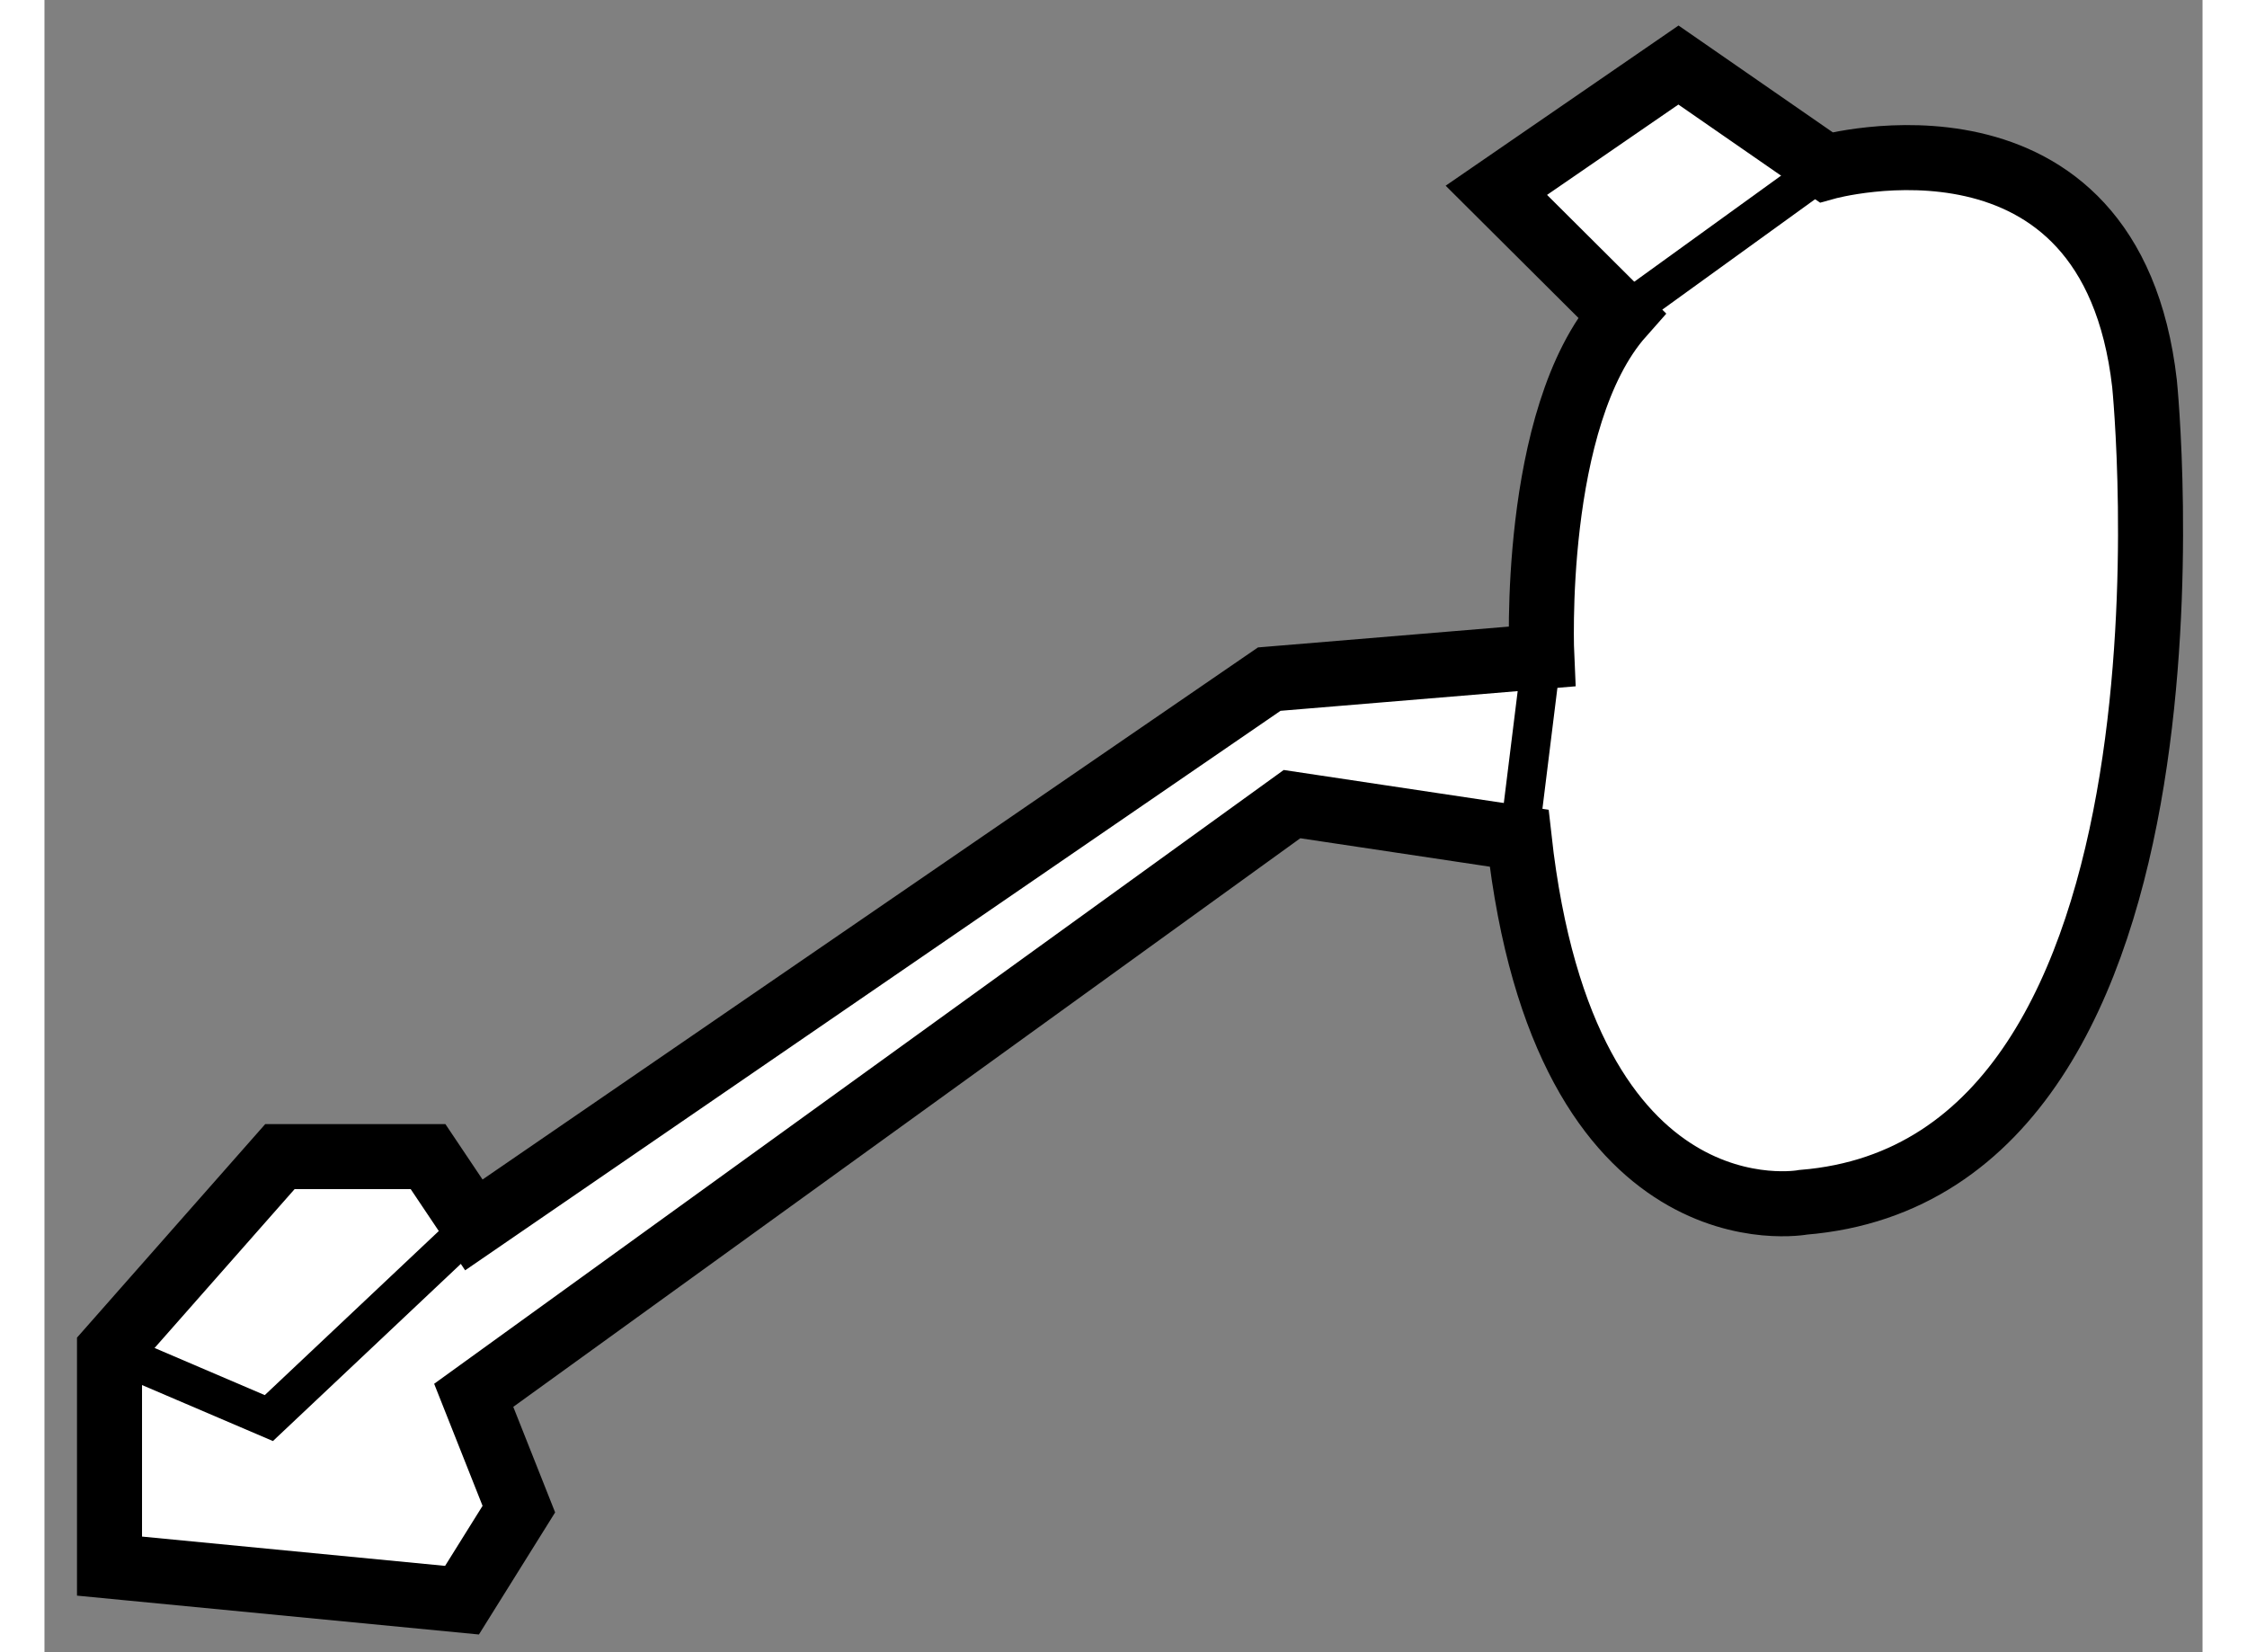 <?xml version="1.0" encoding="utf-8"?>
<!-- Generator: Adobe Illustrator 15.1.0, SVG Export Plug-In . SVG Version: 6.00 Build 0)  -->
<!DOCTYPE svg PUBLIC "-//W3C//DTD SVG 1.1//EN" "http://www.w3.org/Graphics/SVG/1.1/DTD/svg11.dtd">
<svg version="1.1" xmlns="http://www.w3.org/2000/svg" xmlns:xlink="http://www.w3.org/1999/xlink" x="0px" y="0px" width="244.8px"
	 height="180px" viewBox="195.546 81.835 16.591 12.702" enable-background="new 0 0 244.8 180" xml:space="preserve">
	
<rect x="195.546" y="81.835" width="16.591" height="12.702" fill="#808080" stroke="none"/>
	
<g><path fill="#FFFFFF" stroke="#000000" stroke-width="0.5" d="M198.756,94.137l-2.71-0.262v-1.662l1.31-1.486h1.139l0.352,0.525
				l6.115-4.196l2.095-0.174c0,0-0.085-1.836,0.614-2.625l-0.963-0.959l1.4-0.963l1.135,0.786c0,0,2.188-0.61,2.448,1.663
				c0,0,0.614,6.03-2.624,6.294c0,0-1.834,0.348-2.184-2.799l-1.746-0.262l-6.291,4.545l0.347,0.875L198.756,94.137z"></path><polyline fill="none" stroke="#000000" stroke-width="0.3" points="196.046,92.213 197.271,92.737 198.846,91.252 		"></polyline><line fill="none" stroke="#000000" stroke-width="0.3" x1="207.056" y1="86.882" x2="206.883" y2="88.279"></line><line fill="none" stroke="#000000" stroke-width="0.3" x1="207.67" y1="84.257" x2="209.242" y2="83.121"></line></g>


</svg>